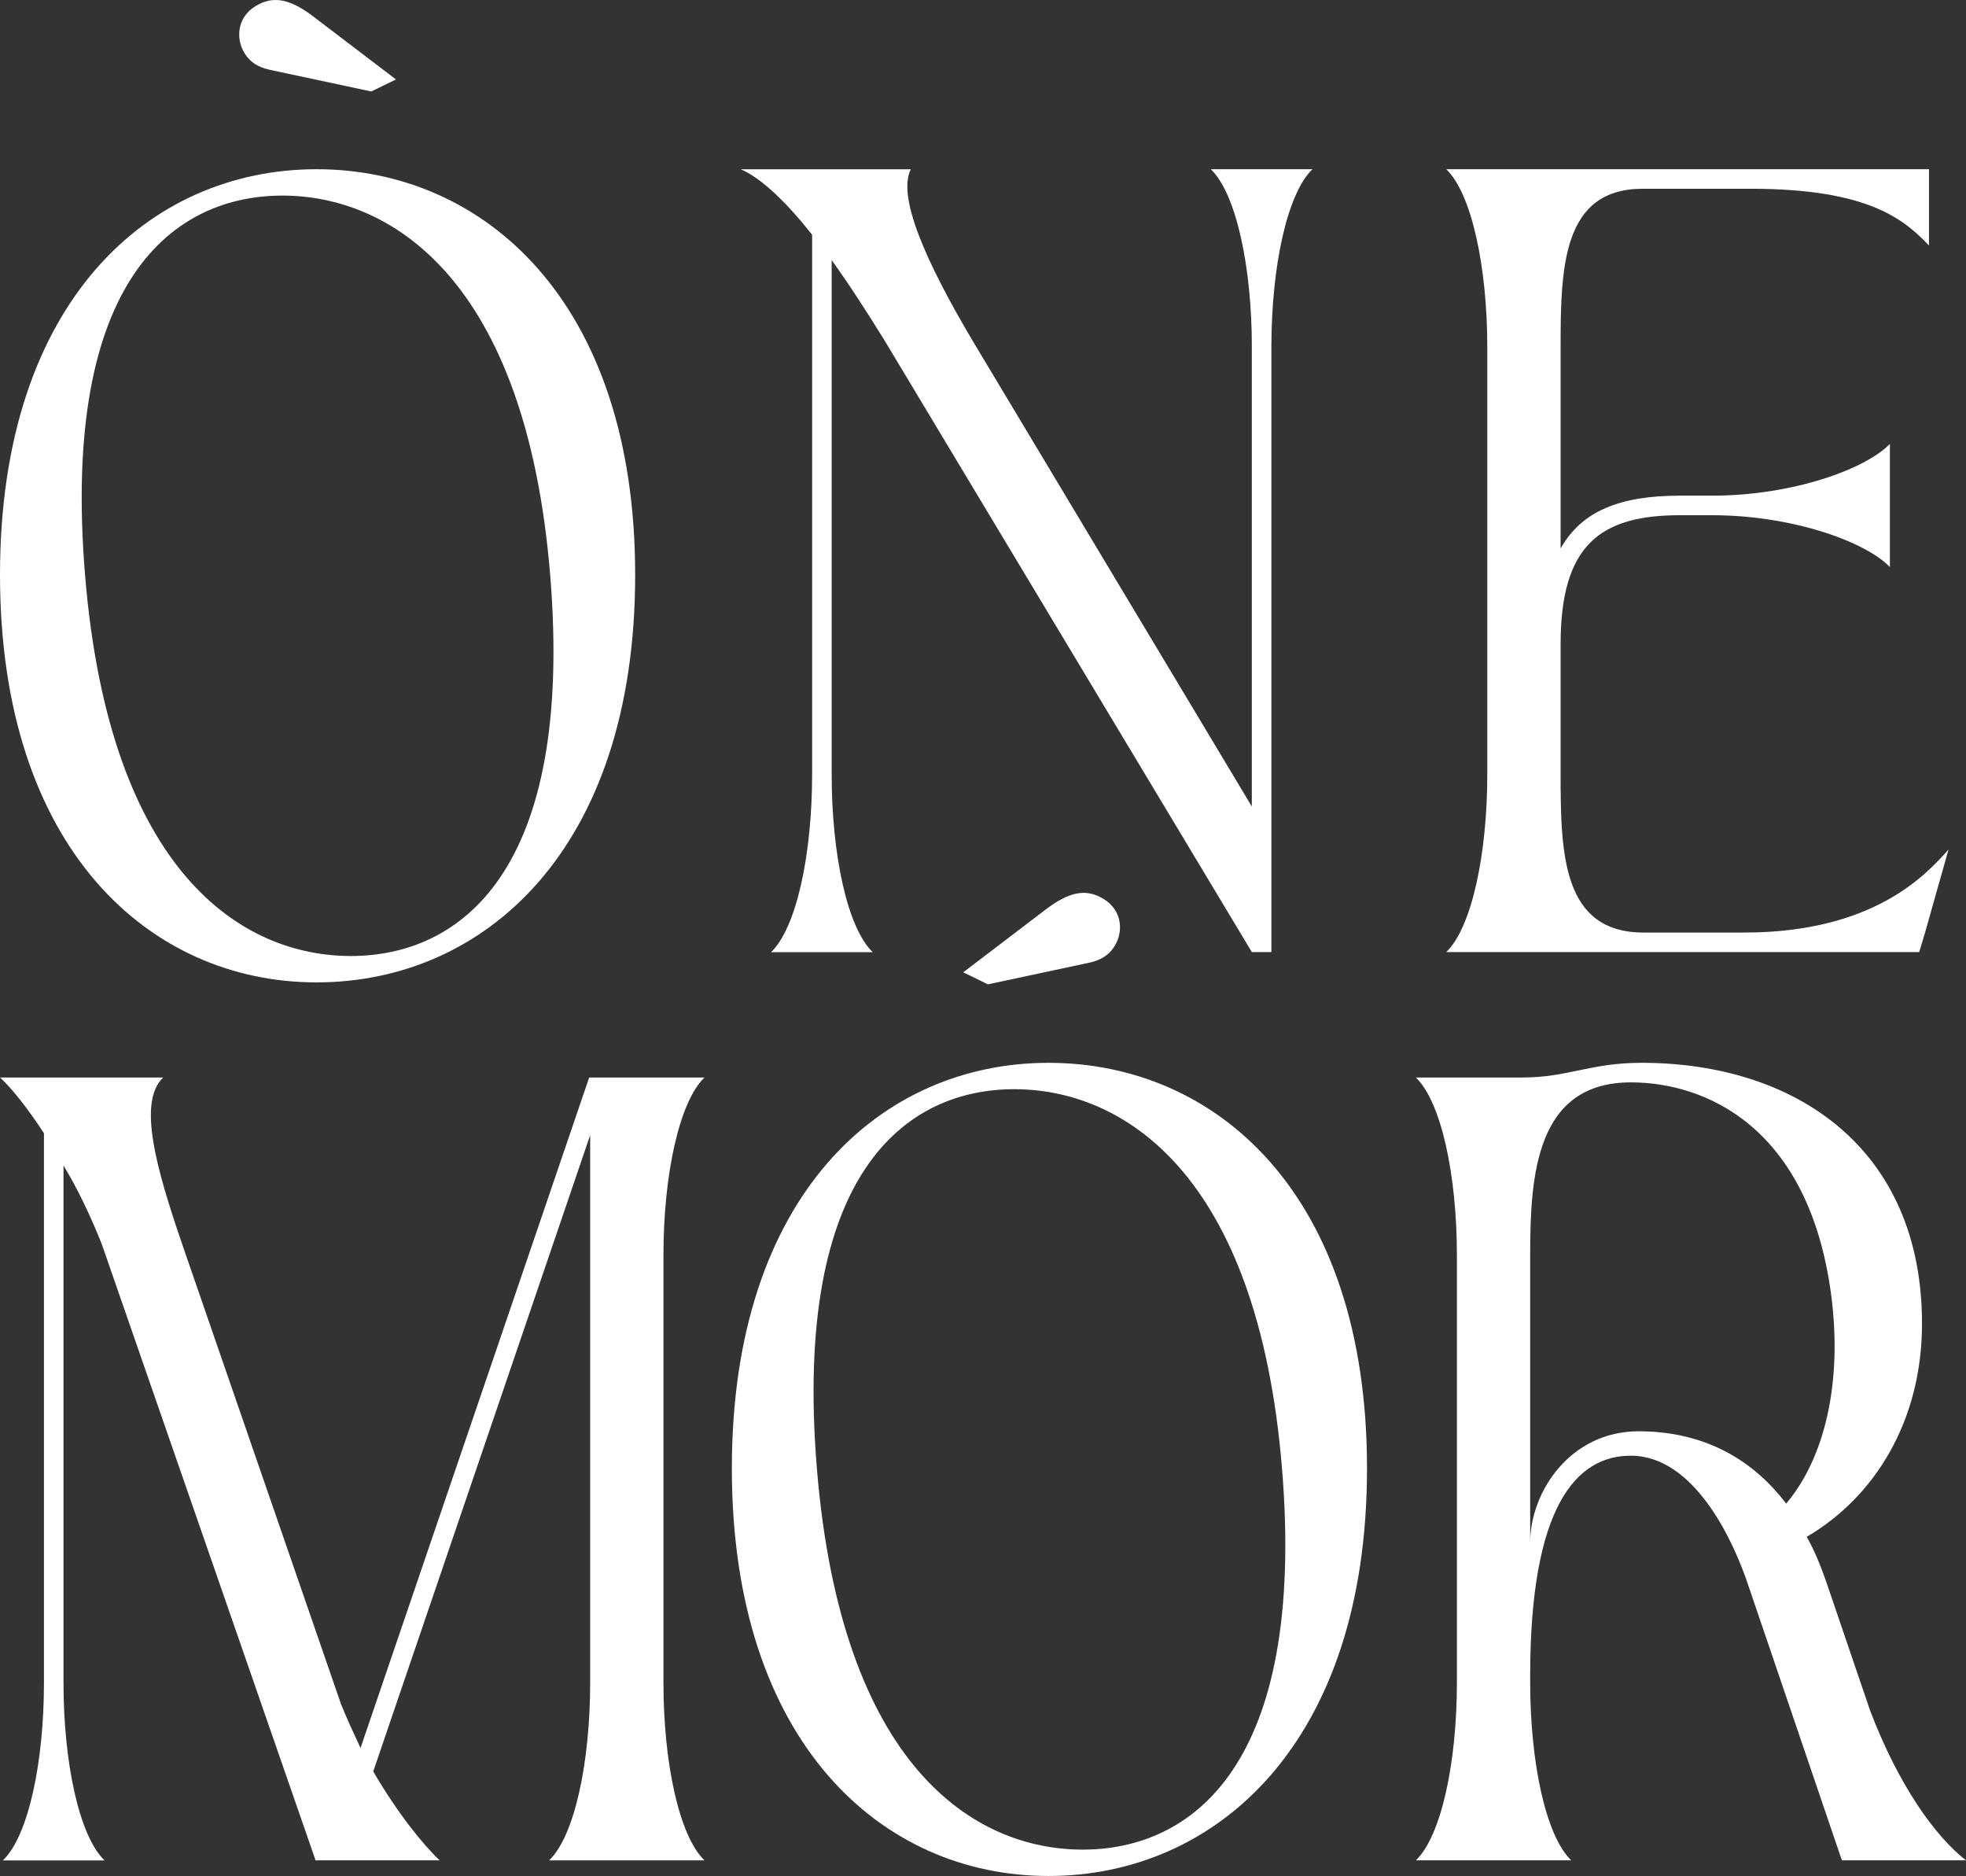 <svg xmlns="http://www.w3.org/2000/svg" id="Layer_2" data-name="Layer 2" viewBox="0 0 533.16 508.63"><rect x="0" y="0" width="533.16" height="508.63" fill="#333333" stroke="none"/><defs><style>      .cls-1 {        fill: #fff;        stroke-width: 0px;      }    </style></defs><g id="Layer_1-2" data-name="Layer 1"><g><path class="cls-1" d="m339.48,94.11v124.55l-75.79-126.4c-12.72-21.46-20.4-38.95-16.69-46.37h-46.11c5.57,2.39,12.46,9.01,19.35,17.76v146.28c0,21.73-4.24,41.6-11.13,48.23h27.56c-6.89-6.62-11.13-26.5-11.13-48.23V70.52c4.77,6.62,9.54,14.04,14.31,21.73l99.64,165.89h5.3V94.11c0-21.73,4.24-41.6,11.13-48.23h-27.56c6.89,6.62,11.13,26.5,11.13,48.23h0Z"></path><path class="cls-1" d="m423.22,209.91v-35.24c0-26.76,10.6-34.98,32.33-34.98h8.74c21.73,0,41.6,7.15,48.23,14.05v-33.39c-6.62,6.89-26.5,14.04-48.23,14.04h-8.74c-15.9,0-26.5,3.97-32.33,14.31v-54.59c0-21.73.53-42.93,22.26-42.93h29.41c32.06,0,41.6,8.48,48.23,15.37v-20.67h-130.91c6.89,6.62,11.13,26.5,11.13,48.23v115.8c0,21.73-4.24,41.6-11.13,48.23h128.26l1.59-5.3,6.36-22.52c-6.09,6.89-20.4,22.52-55.38,22.52h-27.29c-21.99,0-22.53-21.2-22.53-42.93h0Z"></path><path class="cls-1" d="m172.25,155.85c0-74.2-41.07-109.97-86.39-109.97S0,81.65,0,155.85s40.54,110.5,85.86,110.5,86.39-35.77,86.39-110.5h0Zm-23.05,0c6.62,80.82-24.65,103.35-54.06,103.35s-65.45-22.52-72.08-103.35c-6.63-80.56,24.38-102.82,53.53-102.82s65.98,22.26,72.61,102.82h0Z"></path><path class="cls-1" d="m85.59,504.39h33.65c-4.5-4.24-11.39-12.72-18.02-24.11l58.83-172.51v148.4c0,21.73-4.24,41.6-11.13,48.23h42.13c-6.89-6.63-11.13-26.5-11.13-48.23v-115.8c0-21.73,4.24-41.6,11.13-48.23h-31.27l-62.01,181.79c-1.86-3.98-3.71-7.95-5.3-11.93l-42.66-123.49c-7.69-22.26-12.46-39.75-5.56-46.37H0c3.18,2.91,7.42,8.22,11.92,15.11v148.93c0,21.73-4.24,41.6-11.13,48.23h27.56c-6.89-6.63-11.13-26.5-11.13-48.23v-140.18c3.71,6.09,7.15,13.25,10.34,21.2l58.03,167.21h0Zm198.74,4.24c45.31,0,86.39-35.77,86.39-110.5s-41.07-109.97-86.39-109.97-85.86,35.77-85.86,109.97,40.54,110.5,85.86,110.5h0Zm-62.8-110.5c-6.62-80.56,24.38-102.82,53.53-102.82s65.98,22.26,72.61,102.82c6.62,80.82-24.64,103.35-54.06,103.35s-65.45-22.52-72.08-103.35h0Zm162.44,106.26h42.13c-6.89-6.63-11.13-26.5-11.13-48.23v-1.86c0-45.84,12.46-59.62,27.29-59.62,17.23,0,27.83,23.05,31.8,34.98l25.44,74.73h33.65c-8.48-6.63-18.28-20.41-25.97-40.54l-11.92-34.98c-1.59-4.51-3.18-8.48-5.3-12.19,18.55-10.86,31.27-31.53,31.27-57.77,0-47.7-34.45-70.75-76.05-70.75-14.04,0-19.87,3.98-32.33,3.98h-28.88c6.89,6.63,11.13,26.5,11.13,48.23v115.8c0,21.73-4.24,41.6-11.13,48.23h0Zm31-86.12v-78.17c0-21.46,1.59-46.64,27.29-46.64,20.14,0,48.23,11.93,54.32,57.5,3.18,24.11-1.86,44.52-12.19,56.71-10.07-13.25-23.85-19.61-40.01-19.61-18.55,0-29.41,16.43-29.41,30.21h0Z"></path><path class="cls-1" d="m302.76,255.62c1.85-3.78,1.43-9.57-4.54-12.48-4.07-1.99-8.34-1.36-14.66,3.47l-22.34,17.01,6.69,3.26,27.73-5.92c3.25-.76,5.62-2.3,7.11-5.35h0Z"></path><path class="cls-1" d="m65.84,13.54c-1.84-3.78-1.43-9.57,4.54-12.48,4.07-1.99,8.34-1.36,14.66,3.47l22.34,17.01-6.69,3.26-27.74-5.92c-3.25-.75-5.62-2.3-7.11-5.35h0Z"></path></g></g></svg>